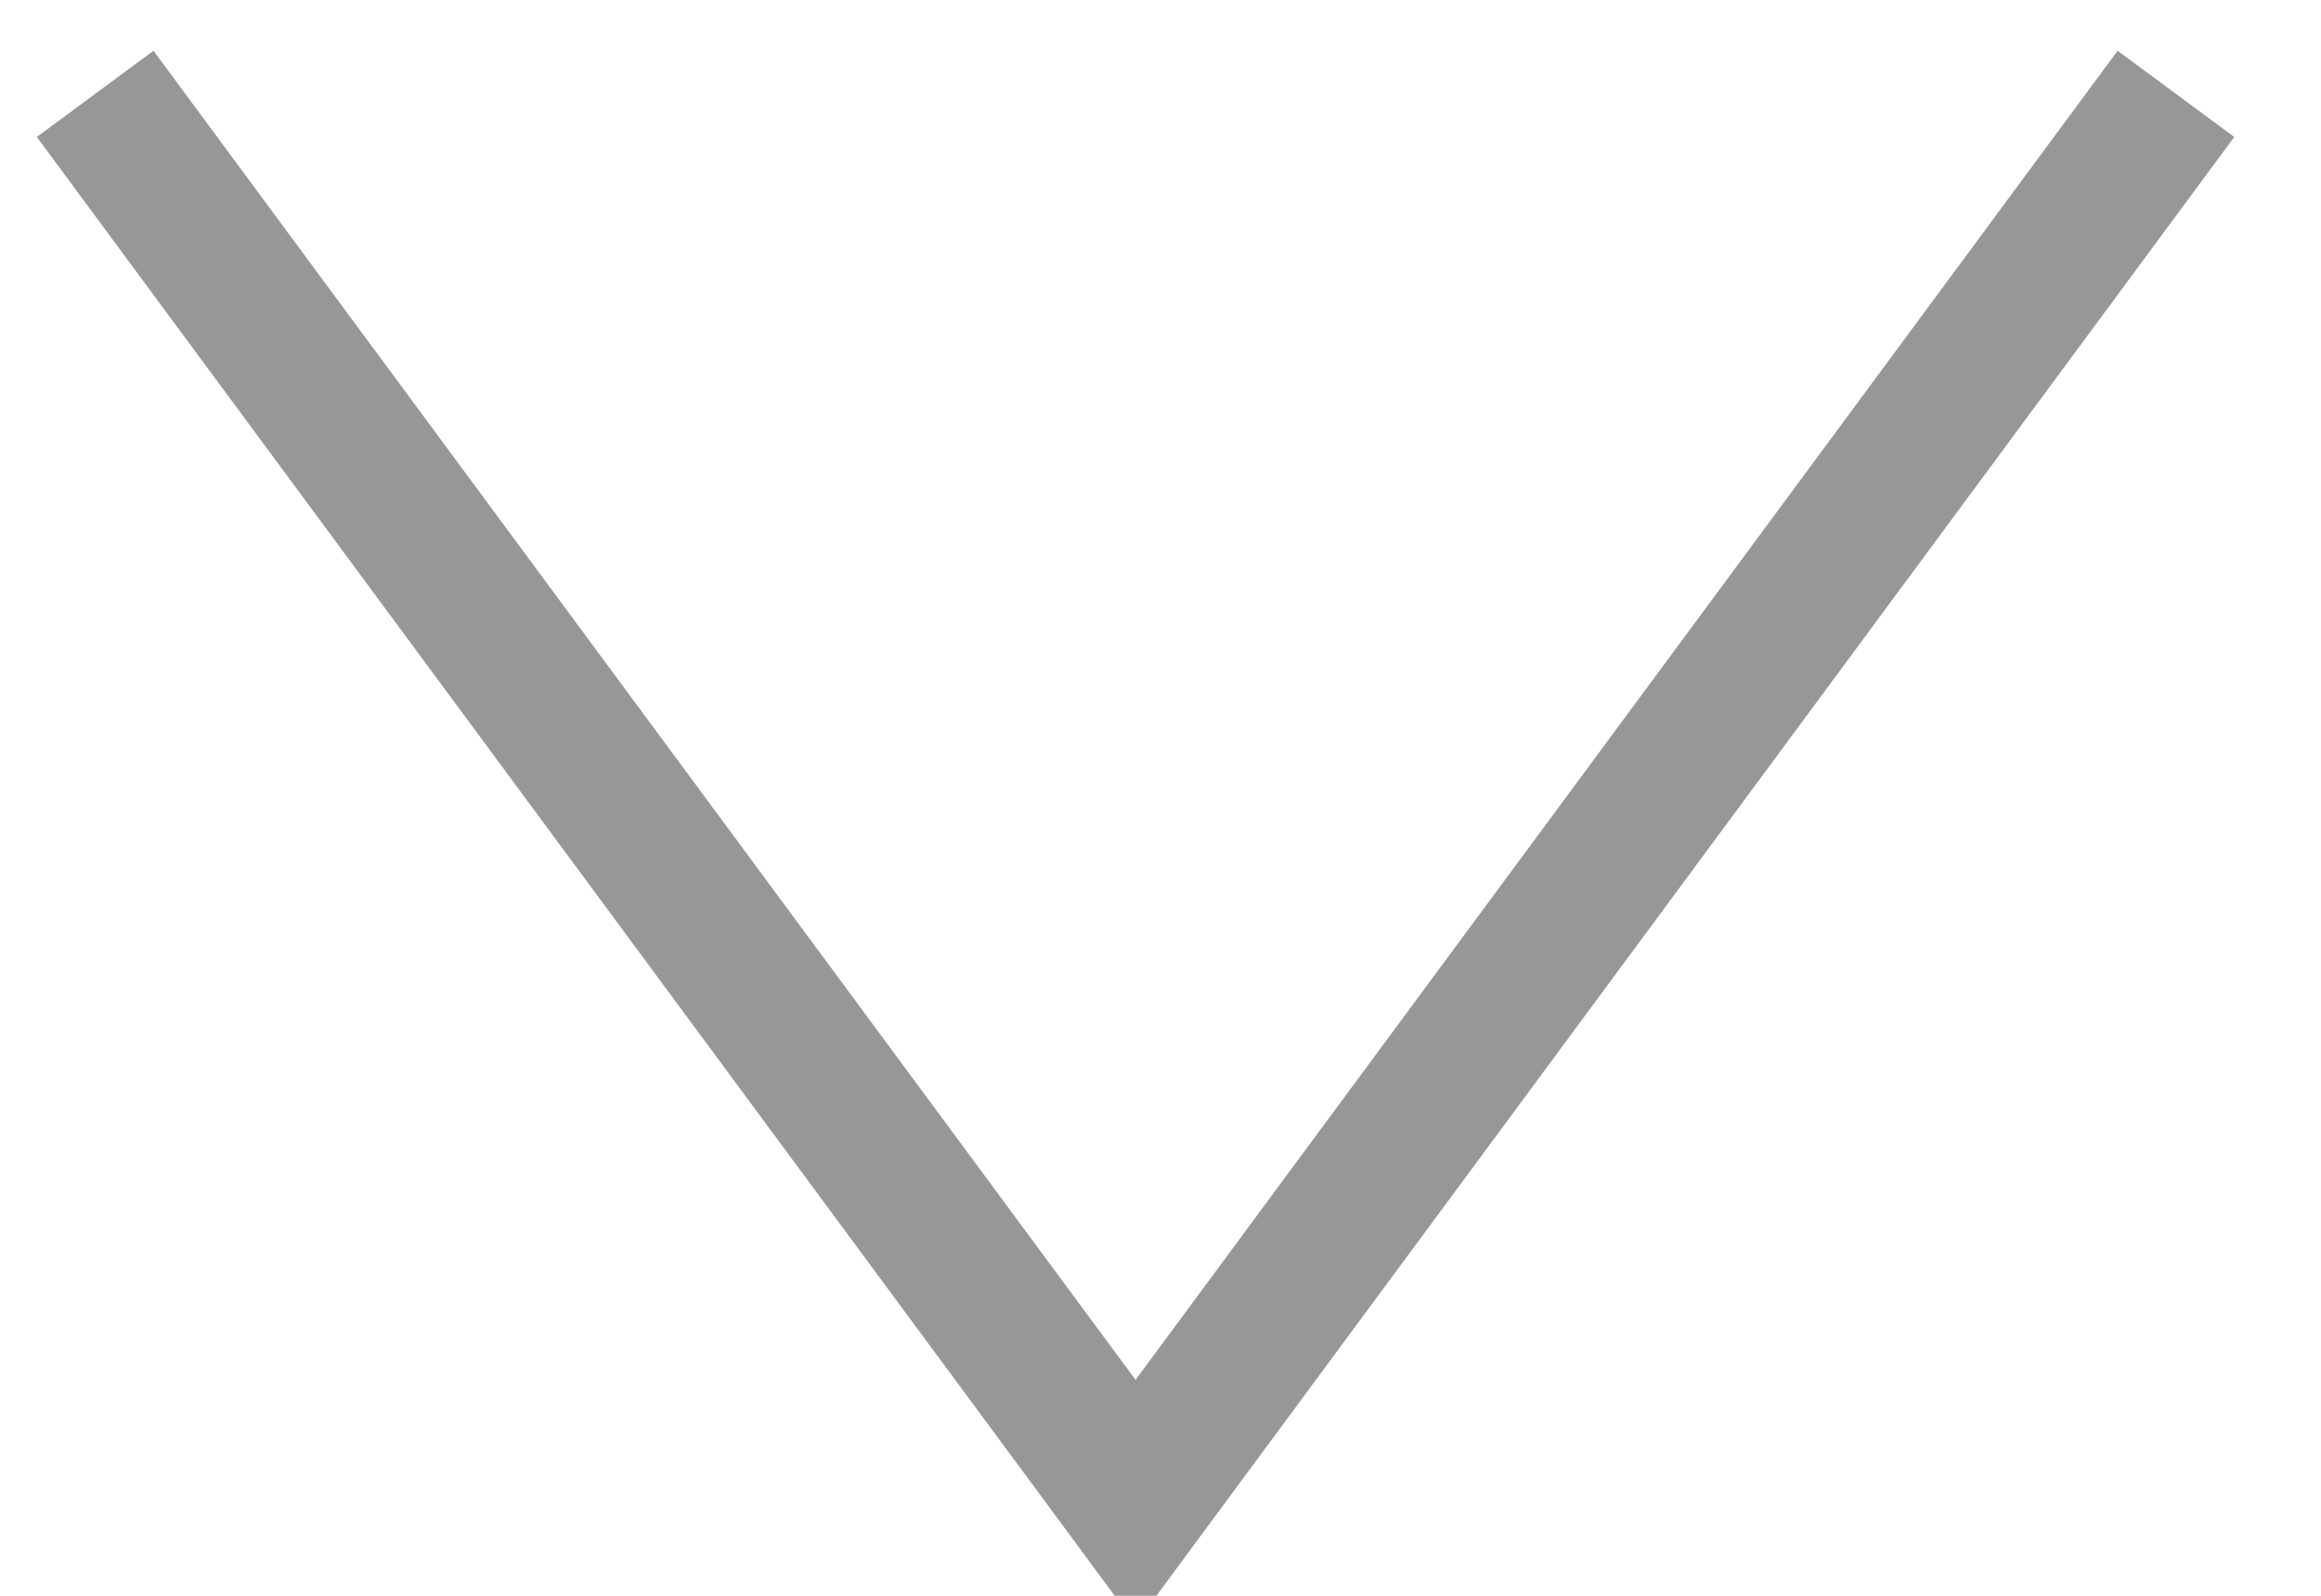 <?xml version="1.0" encoding="UTF-8" standalone="no"?>
<svg width="16px" height="11px" viewBox="0 0 16 11" version="1.1" xmlns="http://www.w3.org/2000/svg" xmlns:xlink="http://www.w3.org/1999/xlink" xmlns:sketch="http://www.bohemiancoding.com/sketch/ns">
    <!-- Generator: Sketch 3.4.4 (17249) - http://www.bohemiancoding.com/sketch -->
    <title>nav-arrw-down-primary</title>
    <desc>Created with Sketch.</desc>
    <defs></defs>
    <g id="Page-1" stroke="none" stroke-width="1" fill="none" fill-rule="evenodd" sketch:type="MSPage">
        <g id="news-&amp;-events-small-780" sketch:type="MSArtboardGroup" transform="translate(-739, -201)" stroke="#979797">
            <path d="M754,201.647 L746.828,211.353 L739.656,201.647" id="nav-arrw-down-primary" sketch:type="MSShapeGroup"></path>
        </g>
    </g>
</svg>